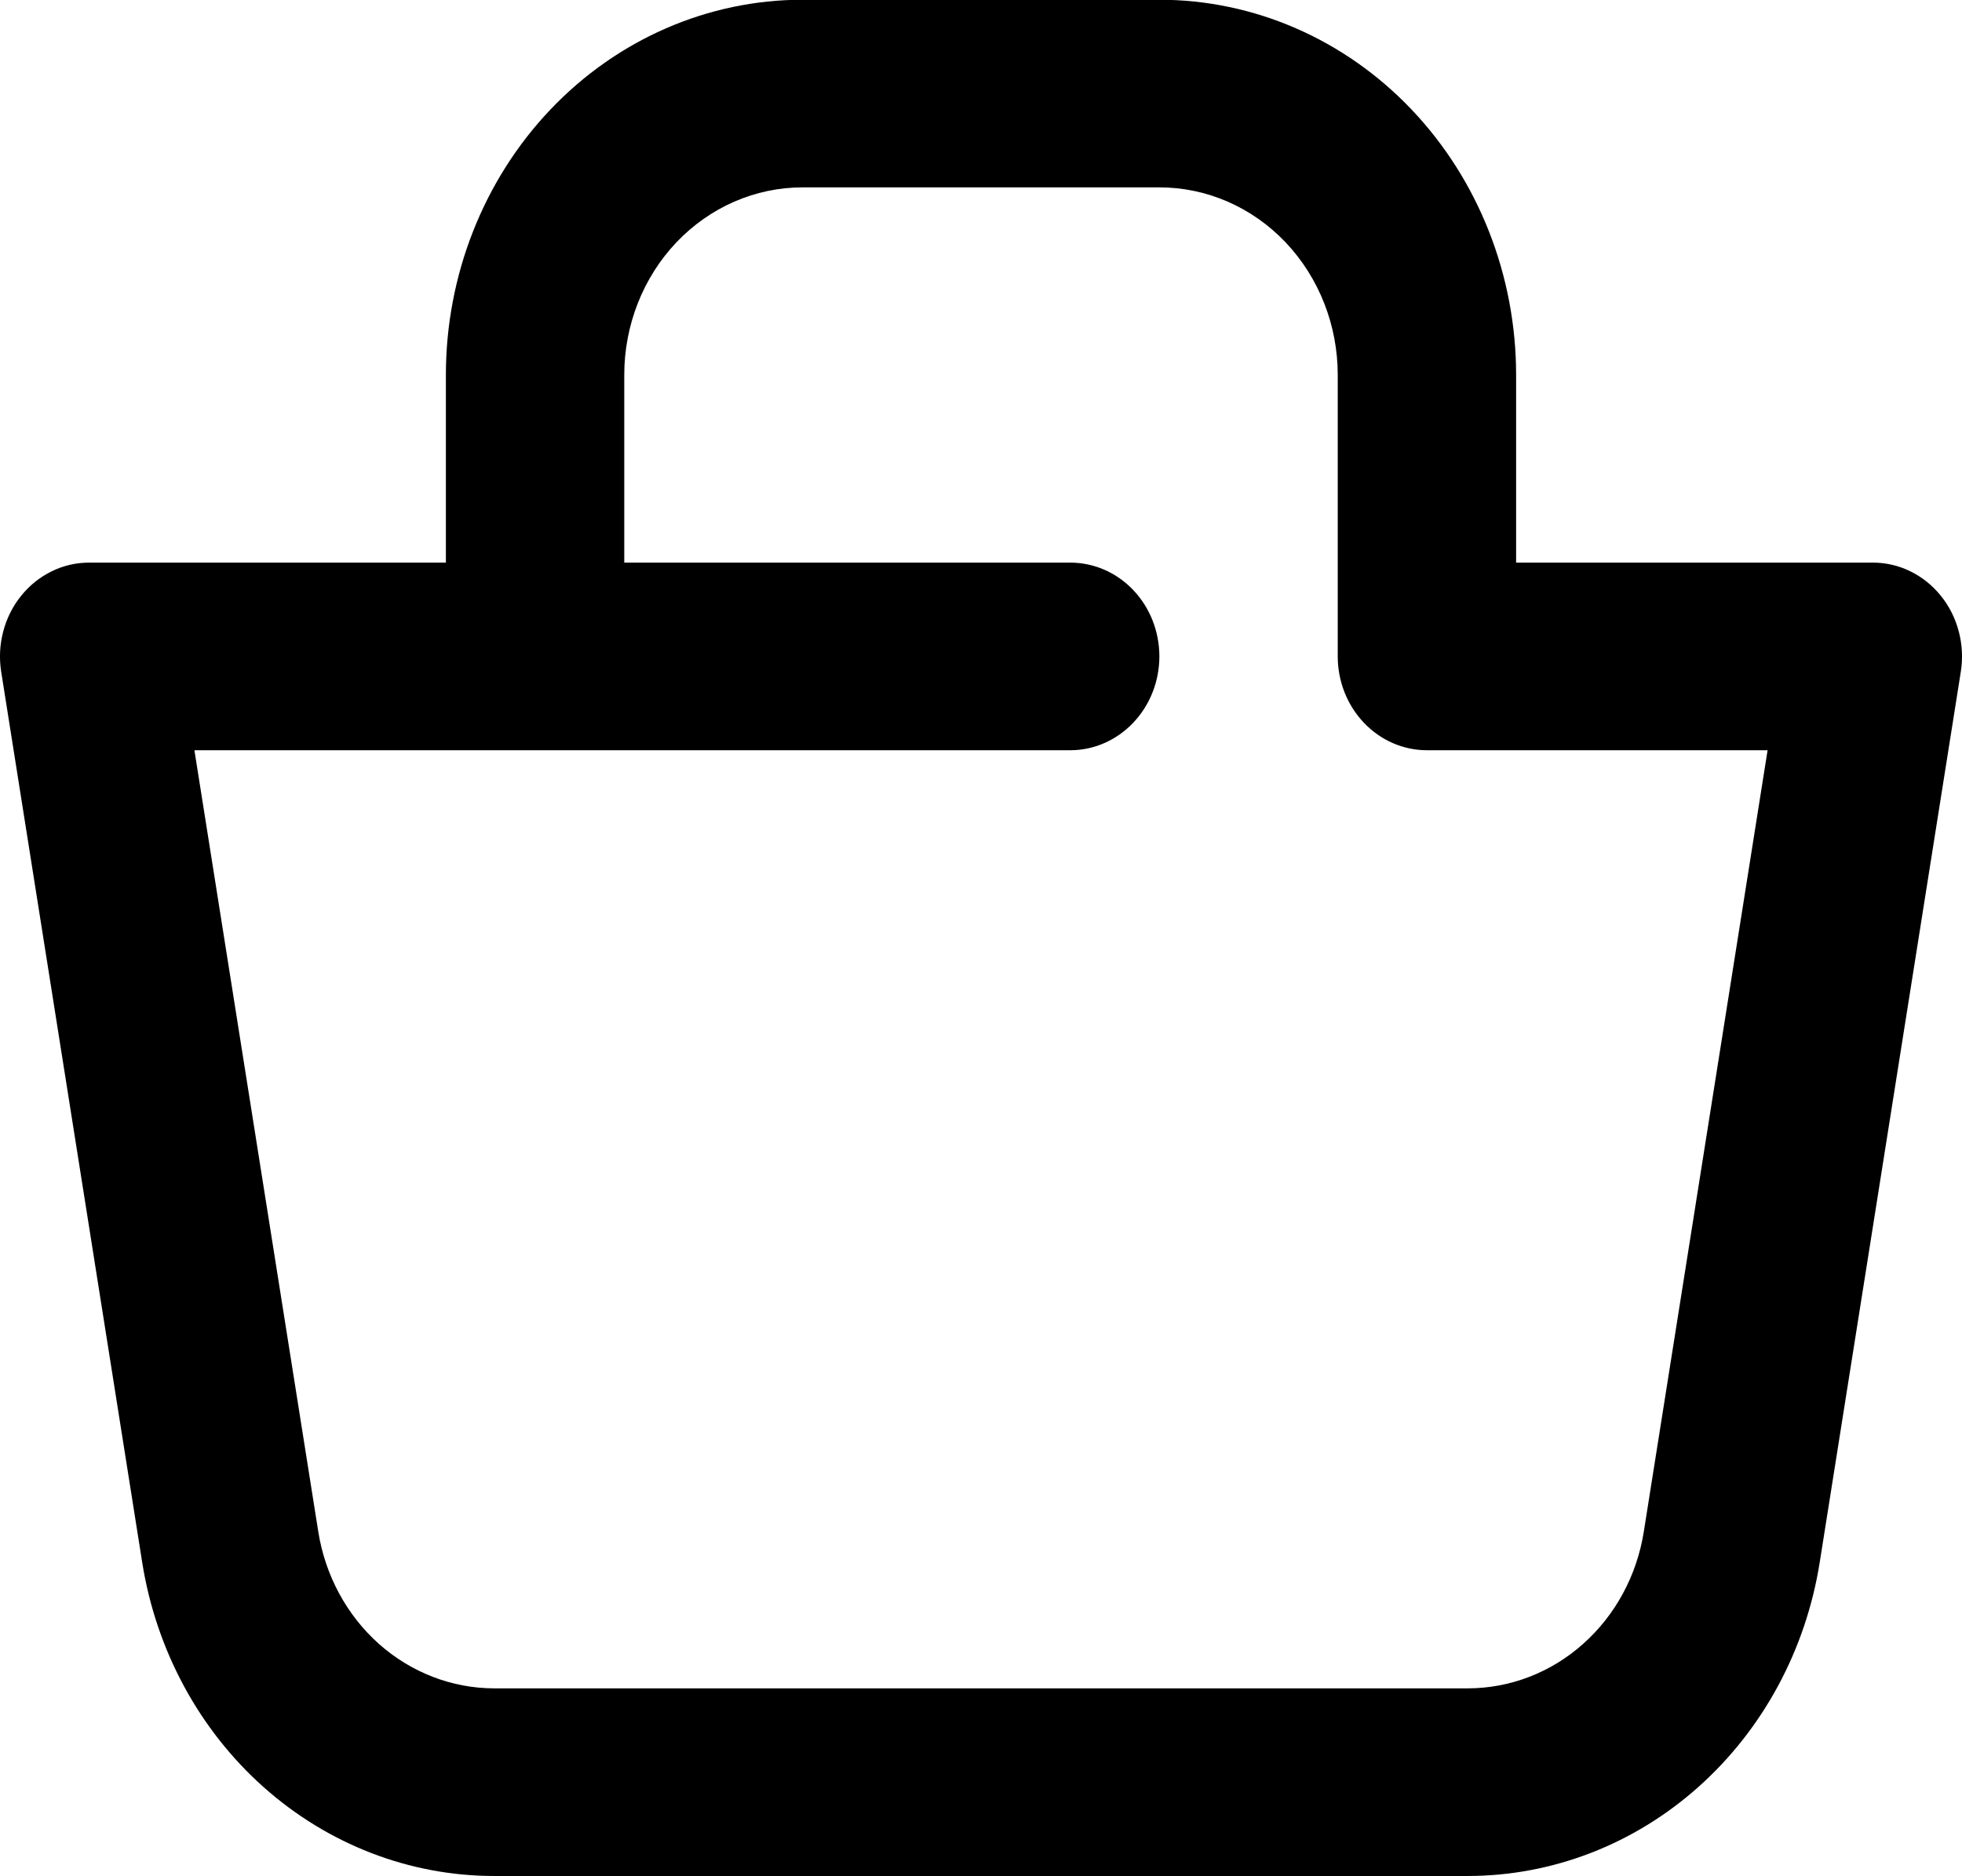 <?xml version="1.0" encoding="UTF-8"?> <svg xmlns="http://www.w3.org/2000/svg" width="23" height="22" viewBox="0 0 23 22" fill="none"> <path d="M5.227 4.397C5.227 3.23 5.668 2.11 6.452 1.285C7.236 0.46 8.3 -0.003 9.409 -0.003H13.591C14.7 -0.003 15.764 0.46 16.548 1.285C17.332 2.11 17.773 3.23 17.773 4.397V6.597H21.955C22.107 6.597 22.257 6.631 22.394 6.699C22.532 6.766 22.654 6.864 22.752 6.986C22.85 7.107 22.922 7.25 22.962 7.404C23.003 7.558 23.011 7.719 22.986 7.877L21.332 18.32C21.169 19.347 20.665 20.28 19.91 20.953C19.155 21.627 18.198 21.996 17.208 21.997H5.792C4.802 21.997 3.844 21.627 3.089 20.954C2.334 20.281 1.83 19.348 1.667 18.32L0.014 7.877C-0.011 7.719 -0.003 7.558 0.038 7.404C0.078 7.25 0.15 7.107 0.248 6.986C0.346 6.864 0.468 6.766 0.606 6.699C0.743 6.631 0.893 6.597 1.045 6.597H5.227V4.397ZM7.318 6.597H12.546C12.823 6.597 13.089 6.712 13.285 6.919C13.481 7.125 13.591 7.405 13.591 7.697C13.591 7.988 13.481 8.268 13.285 8.474C13.089 8.681 12.823 8.797 12.546 8.797H2.279L3.731 17.959C3.812 18.472 4.064 18.938 4.441 19.275C4.819 19.611 5.297 19.796 5.792 19.797H17.208C17.703 19.796 18.182 19.612 18.559 19.275C18.937 18.939 19.189 18.472 19.27 17.959L20.721 8.797H16.727C16.45 8.797 16.184 8.681 15.988 8.474C15.792 8.268 15.682 7.988 15.682 7.697V4.397C15.682 3.813 15.462 3.254 15.07 2.841C14.677 2.428 14.146 2.197 13.591 2.197H9.409C8.854 2.197 8.323 2.428 7.93 2.841C7.538 3.254 7.318 3.813 7.318 4.397V6.597Z" fill="black"></path> </svg> 